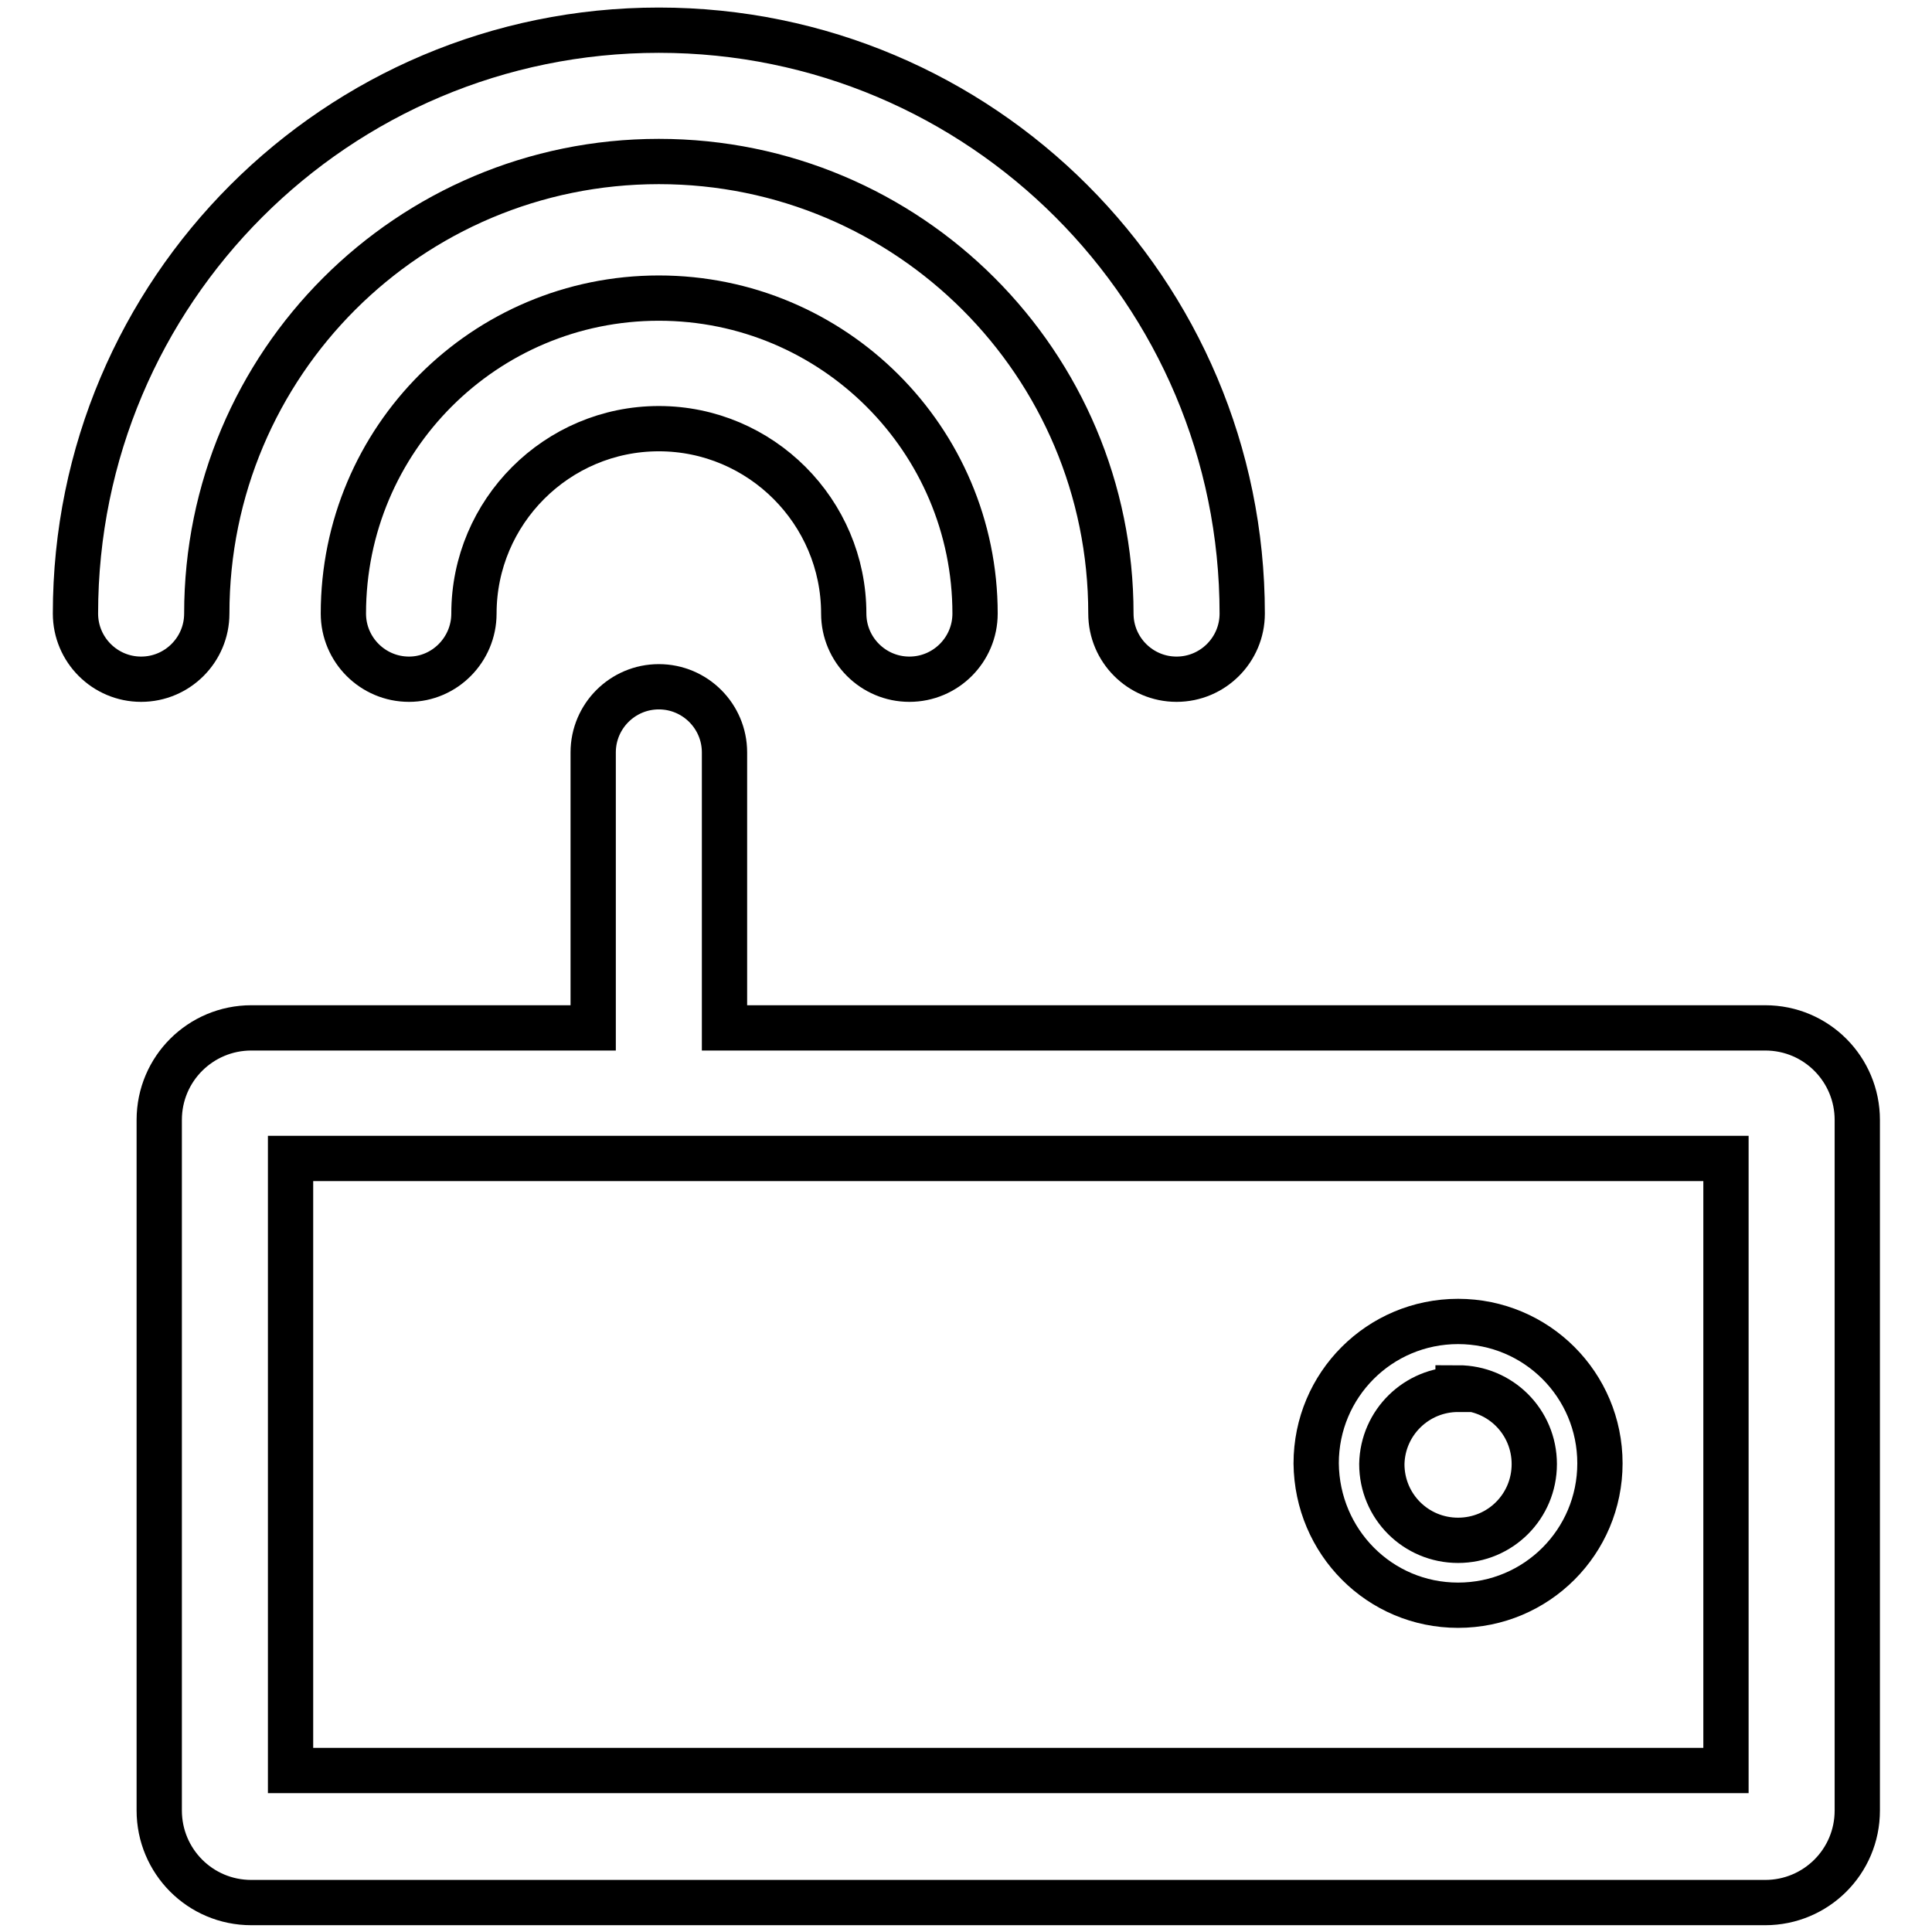 <?xml version="1.0" encoding="utf-8"?>
<!-- Svg Vector Icons : http://www.onlinewebfonts.com/icon -->
<!DOCTYPE svg PUBLIC "-//W3C//DTD SVG 1.1//EN" "http://www.w3.org/Graphics/SVG/1.1/DTD/svg11.dtd">
<svg version="1.1" xmlns="http://www.w3.org/2000/svg" xmlns:xlink="http://www.w3.org/1999/xlink" x="0px" y="0px" viewBox="0 0 256 256" enable-background="new 0 0 256 256" xml:space="preserve">
<g> <path stroke-width="6" fill-opacity="0" stroke="#000000"  d="M96,99.7c0-4.8-3.9-8.7-8.7-8.7c-4.8,0-8.7,3.9-8.7,8.7v36.5H33.3c-6.7,0-12.2,5.4-12.2,12.2v91.5 c0,6.7,5.4,12.2,12.2,12.2h200.6c6.7,0,12.2-5.4,12.2-12.2v-91.5c0-6.7-5.4-12.2-12.2-12.2H96V99.7z M228.6,234.6H38.5v-81.1h190.2 V234.6z M62.8,81.3c0-13.5,11-24.5,24.5-24.5c13.5,0,24.5,11,24.5,24.5c0,4.8,3.9,8.7,8.7,8.7c4.8,0,8.7-3.9,8.7-8.7 c0-23.1-18.8-41.8-41.9-41.8c-23.1,0-41.8,18.7-41.8,41.8c0,4.8,3.9,8.7,8.7,8.7C58.9,90,62.8,86.1,62.8,81.3z"/> <path stroke-width="6" fill-opacity="0" stroke="#000000"  d="M18.7,90c4.8,0,8.7-3.9,8.7-8.7c0-33.1,26.8-59.9,59.9-59.9s59.9,26.8,59.9,59.9c0,4.8,3.9,8.7,8.7,8.7 c4.8,0,8.7-3.9,8.7-8.7C164.6,38.6,130,4,87.3,4C44.6,4,10,38.6,10,81.3C10,86.1,13.9,90,18.7,90L18.7,90z M193.2,212.7 c10.4,0,18.8-8.4,18.8-18.8c0-10.4-8.4-18.8-18.8-18.8c-10.4,0-18.8,8.4-18.8,18.8l0,0C174.5,204.3,182.8,212.7,193.2,212.7z  M193.2,183.9c5.6,0,10.1,4.5,10.1,10.1c0,5.6-4.5,10.1-10.1,10.1c-5.6,0-10.1-4.5-10.1-10.1l0,0c0.1-5.5,4.6-9.9,10.1-9.9V183.9z" /></g>
</svg>